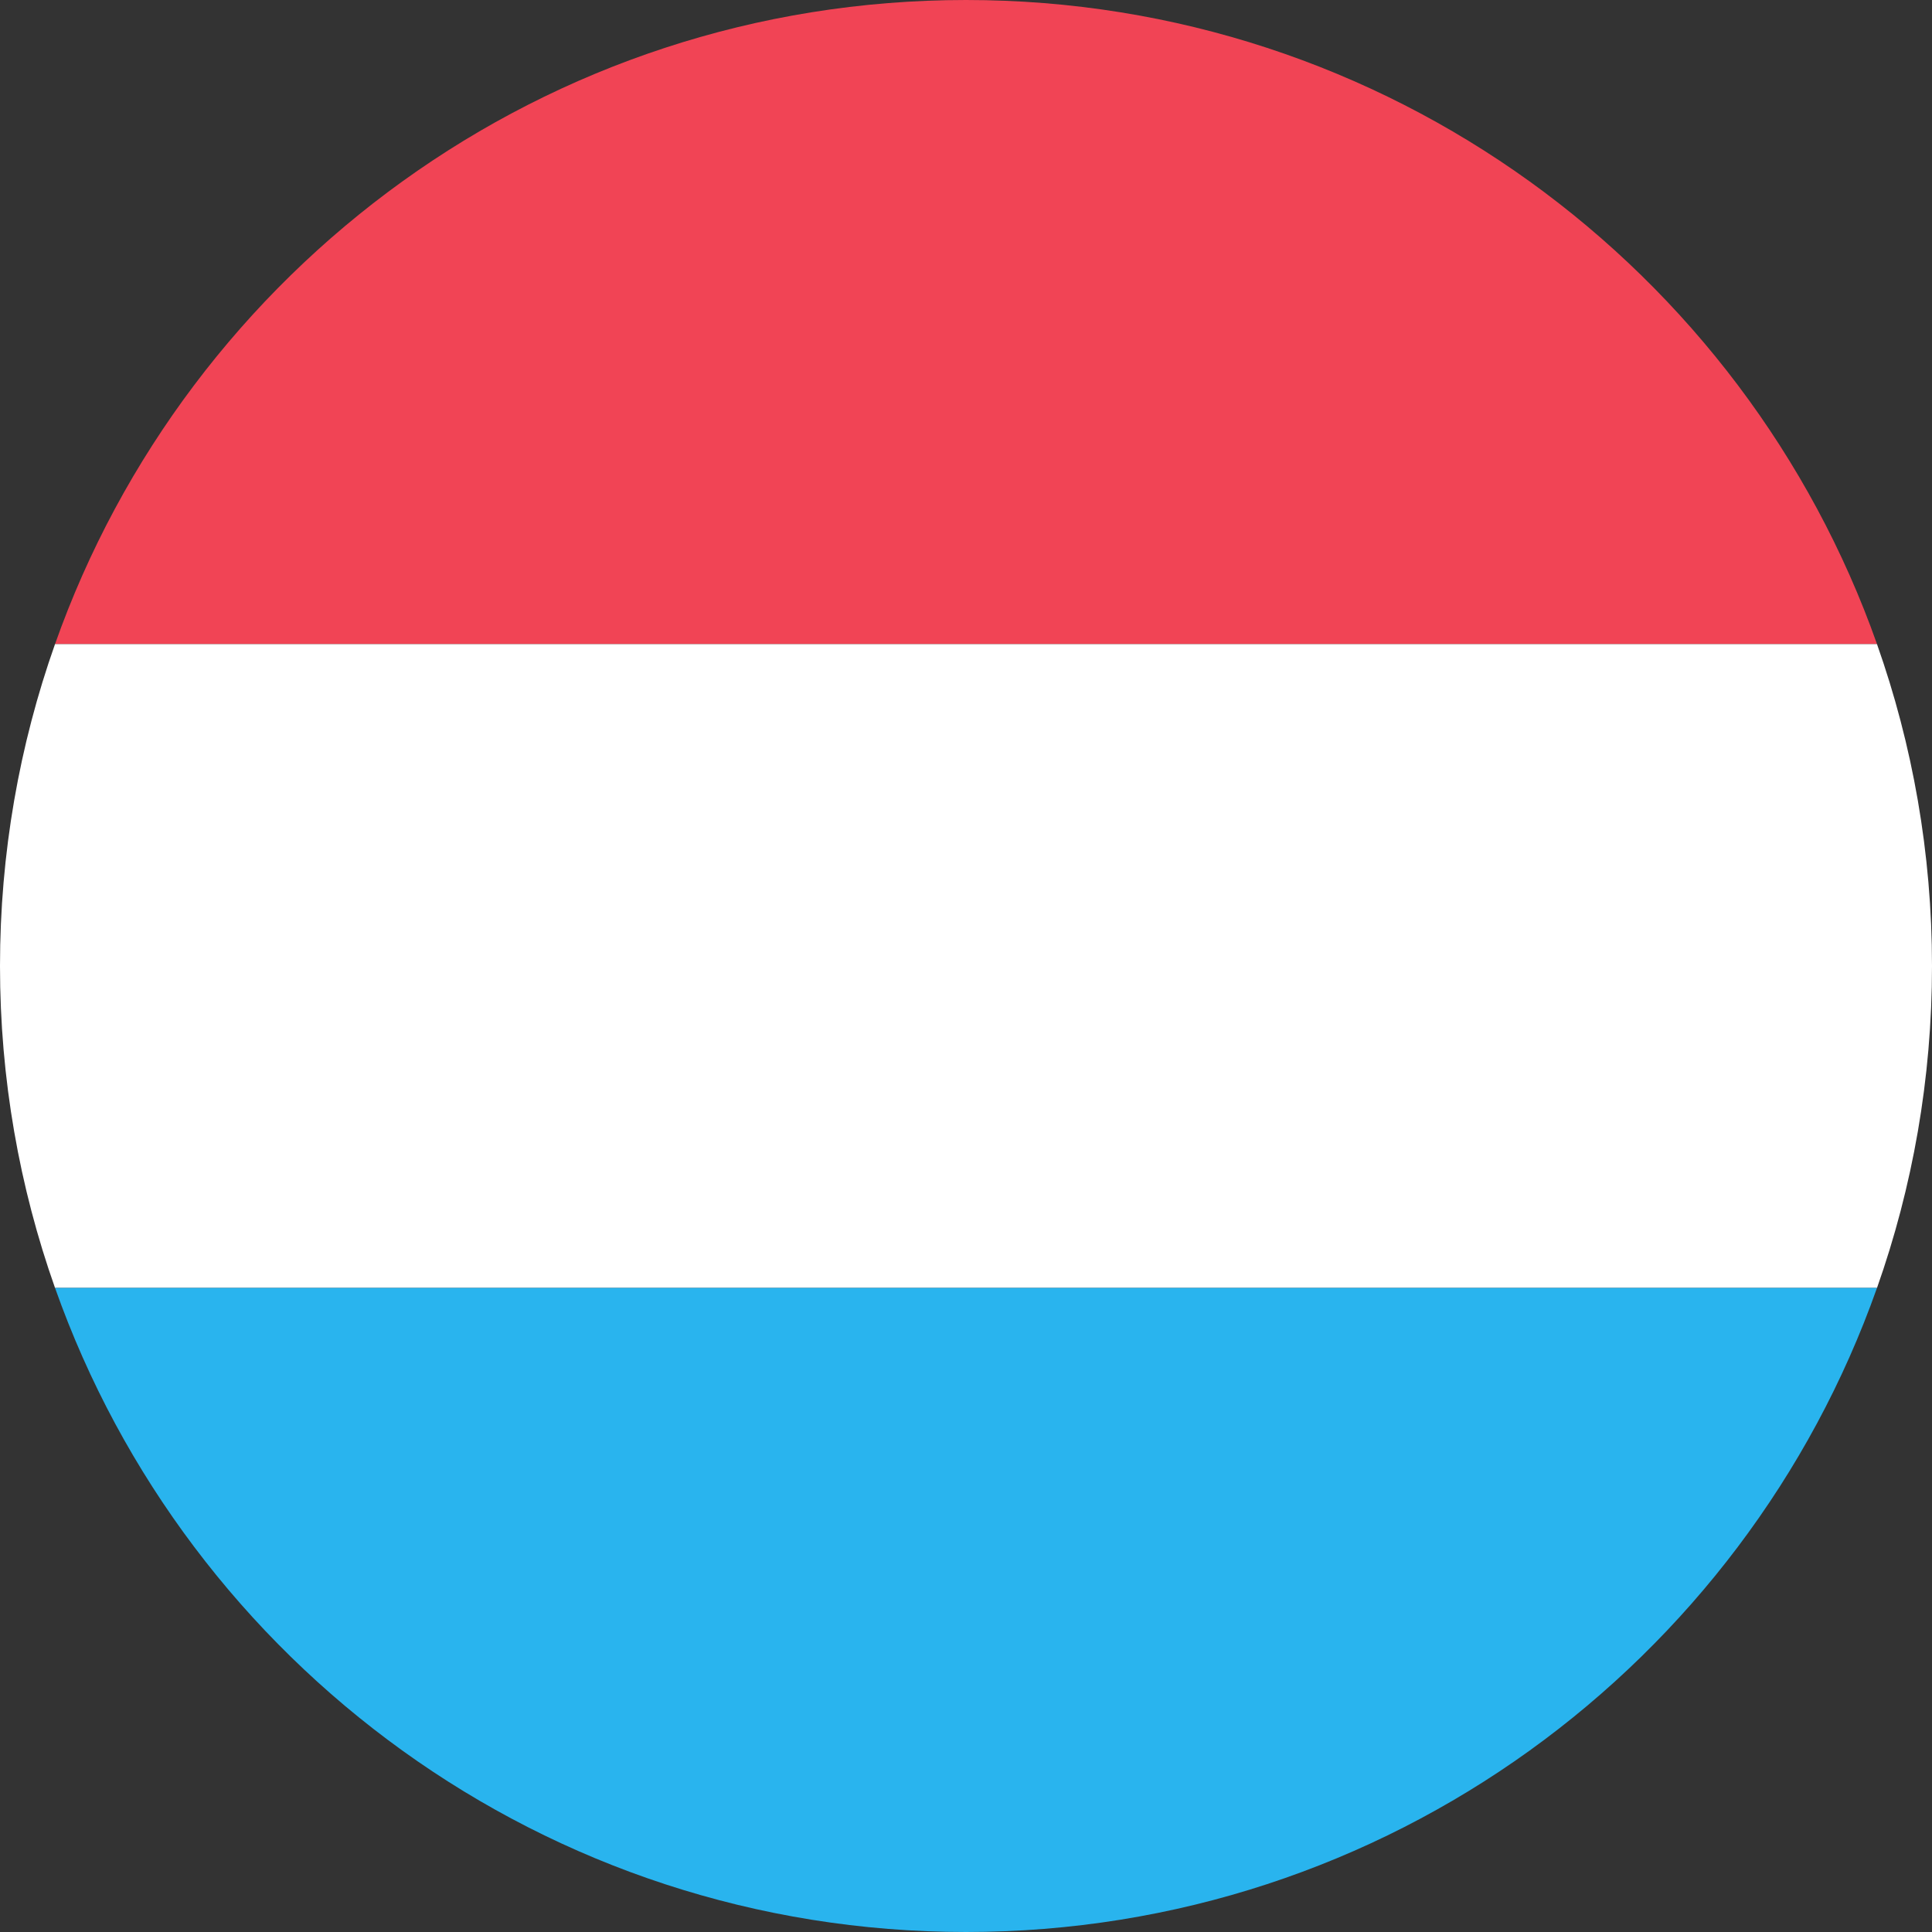 <?xml version="1.0" encoding="utf-8"?>
<!-- Generator: Adobe Illustrator 23.0.2, SVG Export Plug-In . SVG Version: 6.00 Build 0)  -->
<svg version="1.1" id="Layer_1" xmlns="http://www.w3.org/2000/svg" xmlns:xlink="http://www.w3.org/1999/xlink" x="0px" y="0px"
	 viewBox="0 0 512 512" style="enable-background:new 0 0 512 512;" xml:space="preserve">
<rect x="0" y="0" width="512" height="512" fill="#333333" stroke="none"/>
<style type="text/css">
	.st0{fill:#F14455;}
	.st1{fill:#FFFFFF;}
	.st2{fill:#29B4EE;}
</style>
<path class="st0" d="M14.58,170.7h482.85C462.29,71.26,367.47,0,256,0S49.71,71.26,14.58,170.7z"/>
<path class="st1" d="M14.58,170.7C5.15,197.38,0,226.09,0,256s5.15,58.62,14.58,85.3h482.85C506.85,314.62,512,285.91,512,256
	s-5.15-58.62-14.58-85.3H14.58z"/>
<path class="st2" d="M14.58,341.3c0.01,0.03,0.02,0.07,0.04,0.1C49.78,440.79,144.56,512,256,512s206.22-71.21,241.39-170.6
	c0.01-0.03,0.02-0.07,0.04-0.1H14.58z"/>
</svg>
